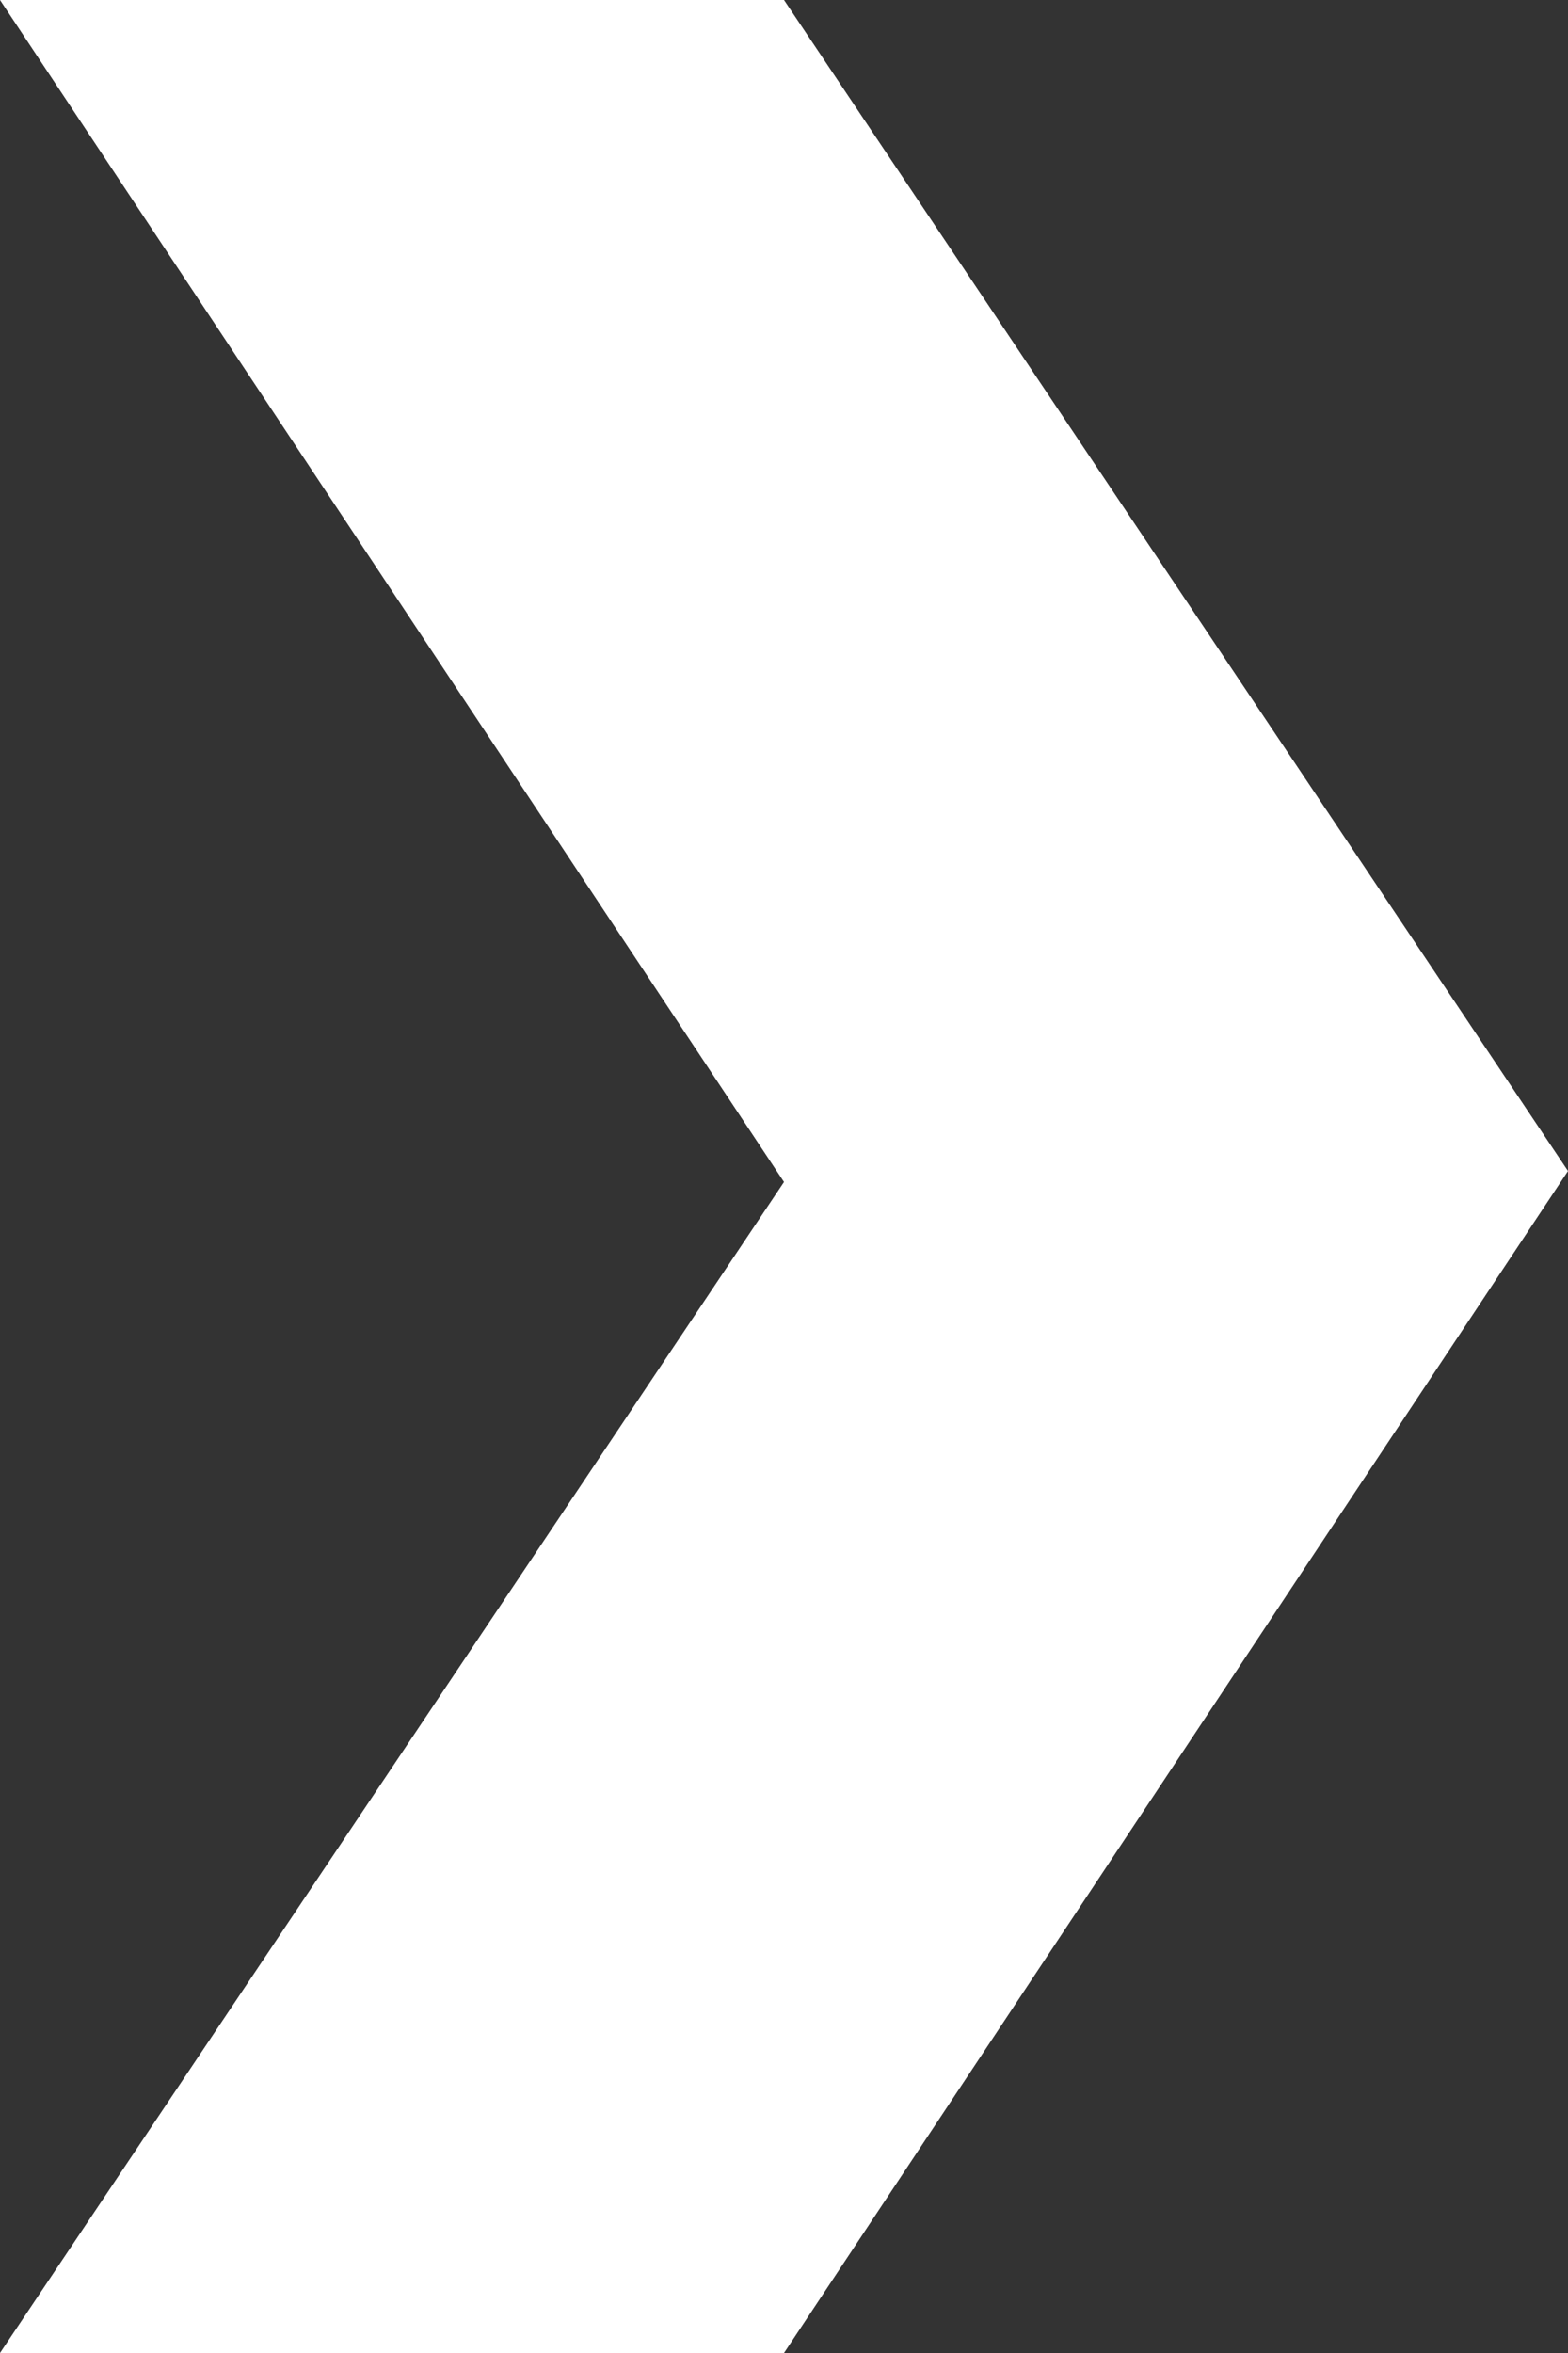<svg xmlns="http://www.w3.org/2000/svg" width="20" height="30" viewBox="0 0 20 30">
  <rect x="0" y="0" width="20" height="30" fill="#333333" stroke="none"/>
  <defs>
    <style>
      .cls-1 {
        fill: #fff;
        fill-rule: evenodd;
      }
    </style>
  </defs>
  <path id="icon_ri.svg" class="cls-1" d="M1210,1079h-10l10,15.07L1200,1109h10l10-15.07Z" transform="translate(-1200 -1079)"/>
</svg>
